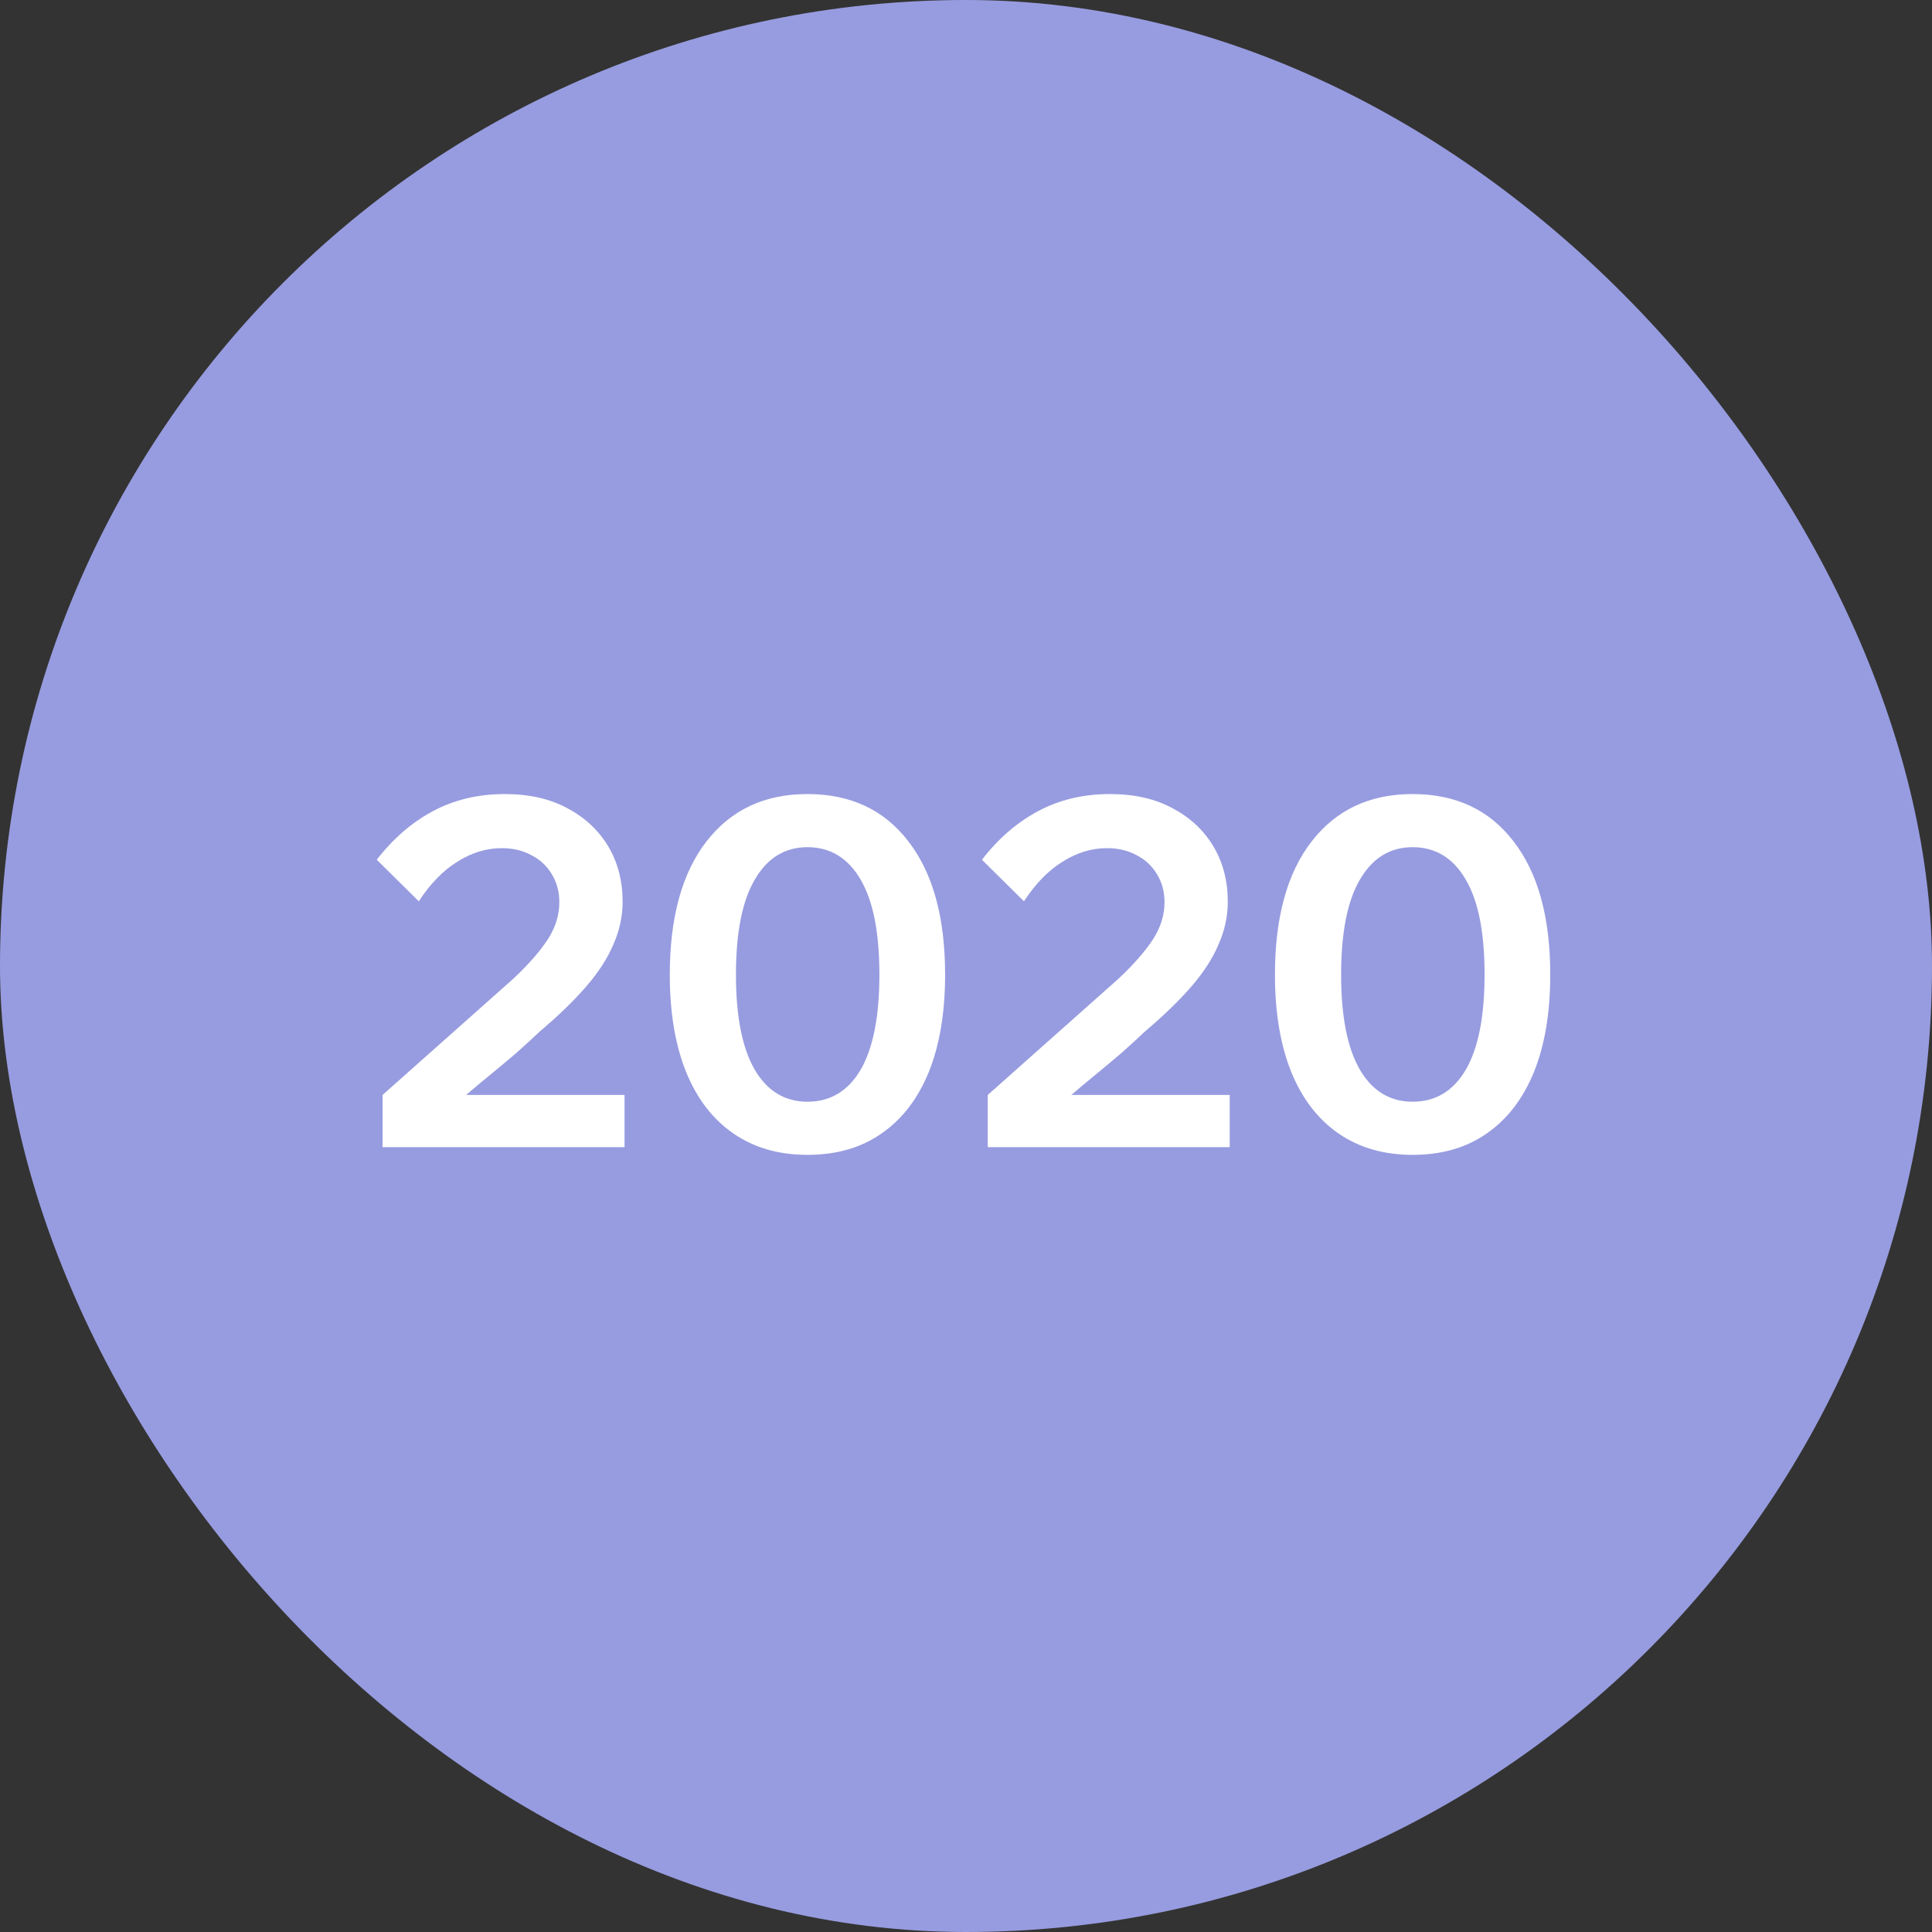 <svg width="80" height="80" viewBox="0 0 80 80" fill="none" xmlns="http://www.w3.org/2000/svg">
<rect x="0" y="0" width="80" height="80" fill="#333333" stroke="none"/>
<rect width="80" height="80" rx="40" fill="#979CE0"/>
<path d="M25.861 47.5H15.841V45.34L21.241 40.54C21.881 39.94 22.361 39.393 22.681 38.9C23.001 38.407 23.161 37.893 23.161 37.36C23.161 36.933 23.061 36.553 22.861 36.22C22.661 35.873 22.381 35.607 22.021 35.42C21.661 35.22 21.248 35.12 20.781 35.12C20.141 35.12 19.528 35.307 18.941 35.68C18.355 36.04 17.821 36.587 17.341 37.32L15.601 35.6C16.281 34.72 17.061 34.047 17.941 33.58C18.821 33.113 19.808 32.88 20.901 32.88C21.901 32.88 22.761 33.073 23.481 33.46C24.215 33.847 24.781 34.373 25.181 35.04C25.581 35.707 25.781 36.473 25.781 37.34C25.781 37.94 25.655 38.527 25.401 39.1C25.161 39.673 24.788 40.253 24.281 40.84C23.775 41.427 23.128 42.053 22.341 42.72C22.061 42.987 21.741 43.28 21.381 43.6C21.021 43.907 20.655 44.213 20.281 44.52C19.921 44.813 19.595 45.087 19.301 45.34H25.861V47.5ZM33.434 47.82C32.248 47.82 31.228 47.527 30.375 46.94C29.521 46.353 28.868 45.507 28.415 44.4C27.961 43.28 27.735 41.933 27.735 40.36C27.735 37.987 28.241 36.147 29.255 34.84C30.268 33.533 31.661 32.88 33.434 32.88C35.221 32.88 36.614 33.533 37.614 34.84C38.628 36.147 39.135 37.987 39.135 40.36C39.135 41.933 38.908 43.28 38.455 44.4C38.001 45.507 37.348 46.353 36.495 46.94C35.654 47.527 34.635 47.82 33.434 47.82ZM33.434 45.62C34.381 45.62 35.114 45.18 35.635 44.3C36.154 43.407 36.414 42.093 36.414 40.36C36.414 38.613 36.154 37.3 35.635 36.42C35.114 35.527 34.381 35.08 33.434 35.08C32.501 35.08 31.774 35.527 31.255 36.42C30.735 37.3 30.474 38.613 30.474 40.36C30.474 42.093 30.735 43.407 31.255 44.3C31.774 45.18 32.501 45.62 33.434 45.62ZM50.92 47.5H40.9V45.34L46.3 40.54C46.94 39.94 47.42 39.393 47.74 38.9C48.06 38.407 48.22 37.893 48.22 37.36C48.22 36.933 48.12 36.553 47.92 36.22C47.72 35.873 47.44 35.607 47.08 35.42C46.72 35.22 46.307 35.12 45.84 35.12C45.2 35.12 44.587 35.307 44 35.68C43.413 36.04 42.88 36.587 42.4 37.32L40.66 35.6C41.34 34.72 42.12 34.047 43 33.58C43.88 33.113 44.867 32.88 45.96 32.88C46.96 32.88 47.82 33.073 48.54 33.46C49.273 33.847 49.84 34.373 50.24 35.04C50.64 35.707 50.84 36.473 50.84 37.34C50.84 37.94 50.713 38.527 50.46 39.1C50.22 39.673 49.847 40.253 49.34 40.84C48.833 41.427 48.187 42.053 47.4 42.72C47.12 42.987 46.8 43.28 46.44 43.6C46.08 43.907 45.713 44.213 45.34 44.52C44.98 44.813 44.653 45.087 44.36 45.34H50.92V47.5ZM58.493 47.82C57.306 47.82 56.286 47.527 55.433 46.94C54.58 46.353 53.926 45.507 53.473 44.4C53.02 43.28 52.793 41.933 52.793 40.36C52.793 37.987 53.3 36.147 54.313 34.84C55.327 33.533 56.72 32.88 58.493 32.88C60.28 32.88 61.673 33.533 62.673 34.84C63.687 36.147 64.193 37.987 64.193 40.36C64.193 41.933 63.967 43.28 63.513 44.4C63.06 45.507 62.407 46.353 61.553 46.94C60.713 47.527 59.693 47.82 58.493 47.82ZM58.493 45.62C59.44 45.62 60.173 45.18 60.693 44.3C61.213 43.407 61.473 42.093 61.473 40.36C61.473 38.613 61.213 37.3 60.693 36.42C60.173 35.527 59.44 35.08 58.493 35.08C57.56 35.08 56.833 35.527 56.313 36.42C55.793 37.3 55.533 38.613 55.533 40.36C55.533 42.093 55.793 43.407 56.313 44.3C56.833 45.18 57.56 45.62 58.493 45.62Z" fill="white"/>
</svg>
